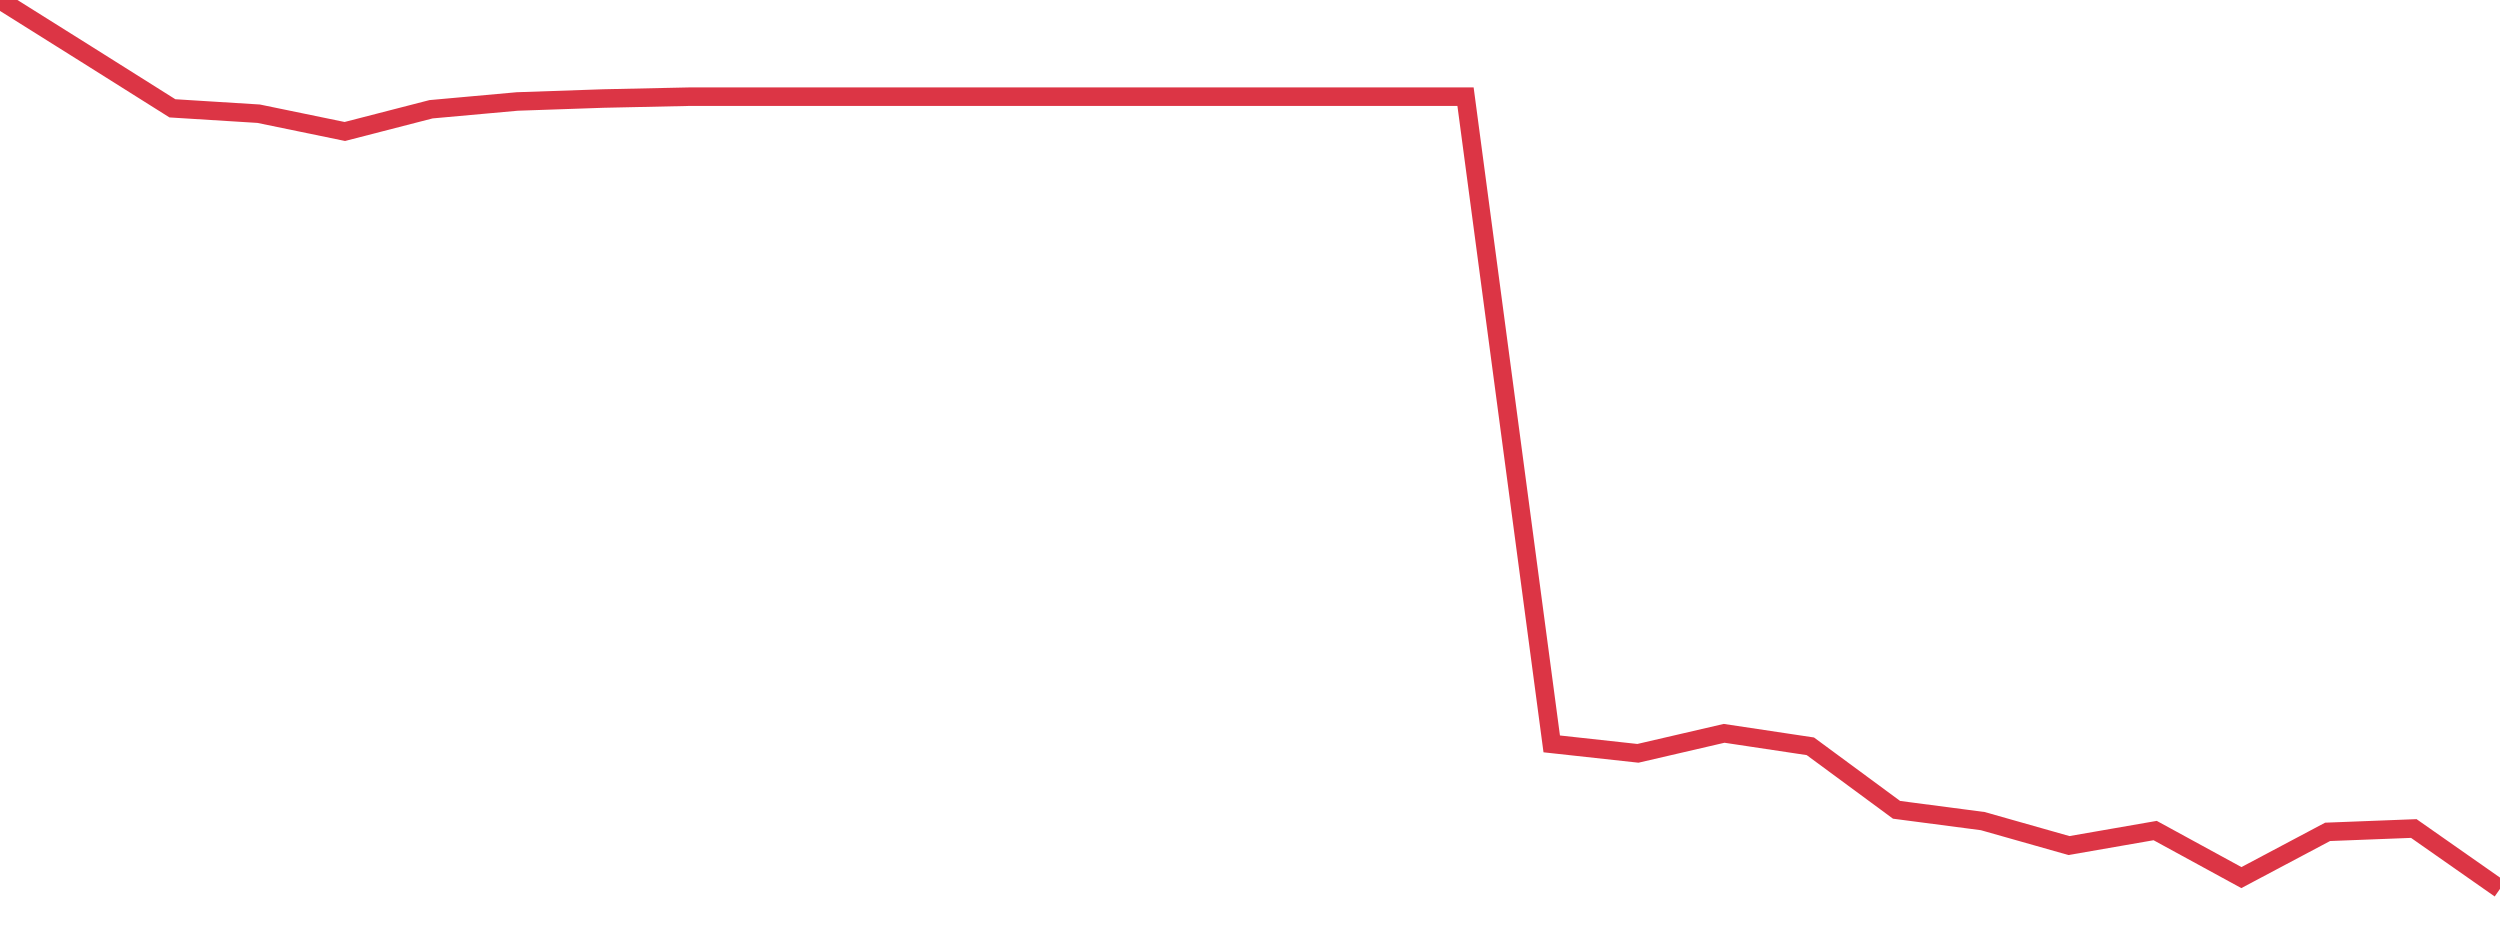 <?xml version="1.0" standalone="no"?>
<!DOCTYPE svg PUBLIC "-//W3C//DTD SVG 1.1//EN" "http://www.w3.org/Graphics/SVG/1.1/DTD/svg11.dtd">
<svg width="135" height="50" viewBox="0 0 135 50" preserveAspectRatio="none" class="sparkline" xmlns="http://www.w3.org/2000/svg"
xmlns:xlink="http://www.w3.org/1999/xlink"><path  class="sparkline--line" d="M 0 0 L 0 0 L 4.655 2.92 L 9.31 5.85 L 13.966 6.14 L 18.621 7.1 L 23.276 5.9 L 27.931 5.48 L 32.586 5.32 L 37.241 5.22 L 41.897 5.22 L 46.552 5.22 L 51.207 5.22 L 55.862 5.22 L 60.517 5.22 L 65.172 5.22 L 69.828 5.22 L 74.483 5.22 L 79.138 5.22 L 83.793 40.17 L 88.448 40.68 L 93.103 39.6 L 97.759 40.3 L 102.414 43.73 L 107.069 44.34 L 111.724 45.66 L 116.379 44.85 L 121.034 47.39 L 125.69 44.92 L 130.345 44.74 L 135 48" fill="none" stroke-width="1" stroke="#dc3545"></path></svg>
